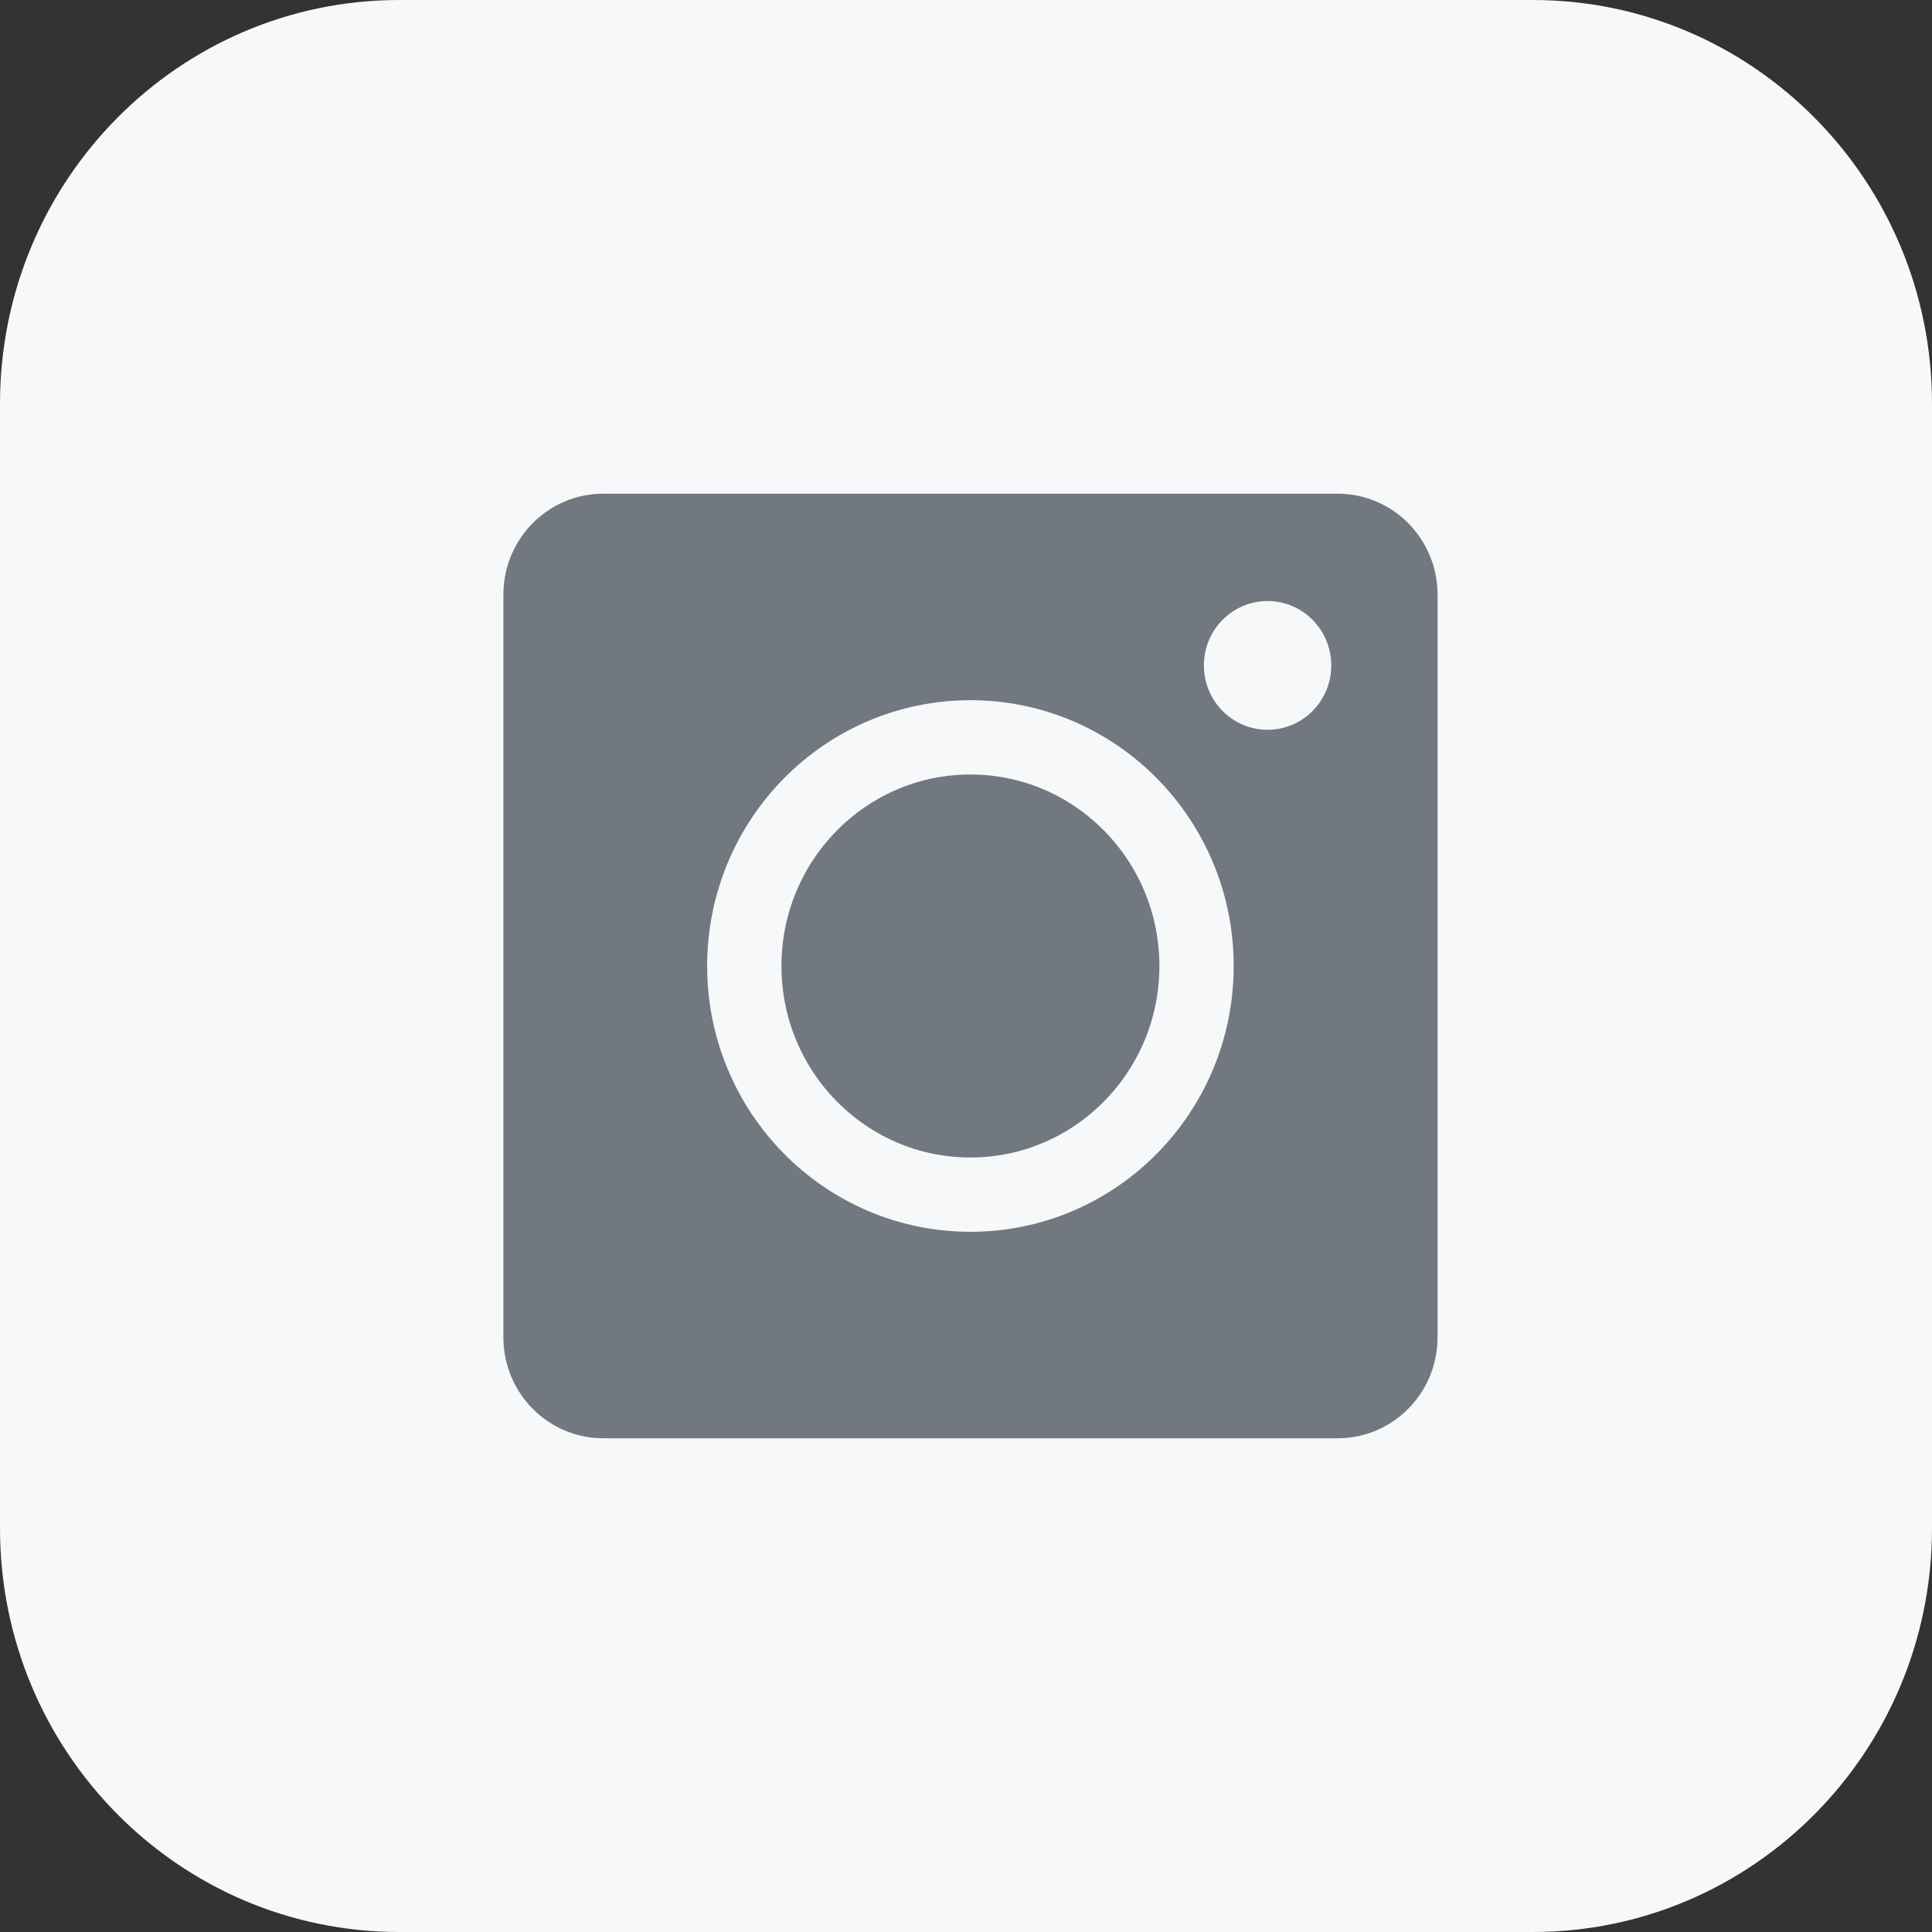 <svg width="52" height="52" viewBox="0 0 52 52" fill="none" xmlns="http://www.w3.org/2000/svg">
<rect x="0" y="0" width="52" height="52" fill="#333333" stroke="none"/>
<path d="M41.255 0H10.745C4.811 0 0 4.864 0 10.865V41.135C0 47.136 4.811 52 10.745 52H41.255C47.189 52 52 47.136 52 41.135V10.865C52 4.864 47.189 0 41.255 0Z" fill="#F7F8F9"/>
<path d="M36.005 13.288H16.235C14.752 13.288 13.549 14.504 13.549 16.004V35.994C13.549 37.495 14.752 38.711 16.235 38.711H36.005C37.489 38.711 38.692 37.495 38.692 35.994V16.004C38.692 14.504 37.489 13.288 36.005 13.288Z" fill="#72787F"/>
<path d="M26.119 32.154C29.48 32.154 32.205 29.398 32.205 26C32.205 22.601 29.48 19.846 26.119 19.846C22.758 19.846 20.033 22.601 20.033 26C20.033 29.398 22.758 32.154 26.119 32.154Z" stroke="#F7F8F9" stroke-width="2"/>
<path d="M34.117 19.642C35.063 19.642 35.831 18.867 35.831 17.91C35.831 16.952 35.063 16.177 34.117 16.177C33.17 16.177 32.403 16.952 32.403 17.91C32.403 18.867 33.17 19.642 34.117 19.642Z" fill="#F7F8F9"/>
</svg>

